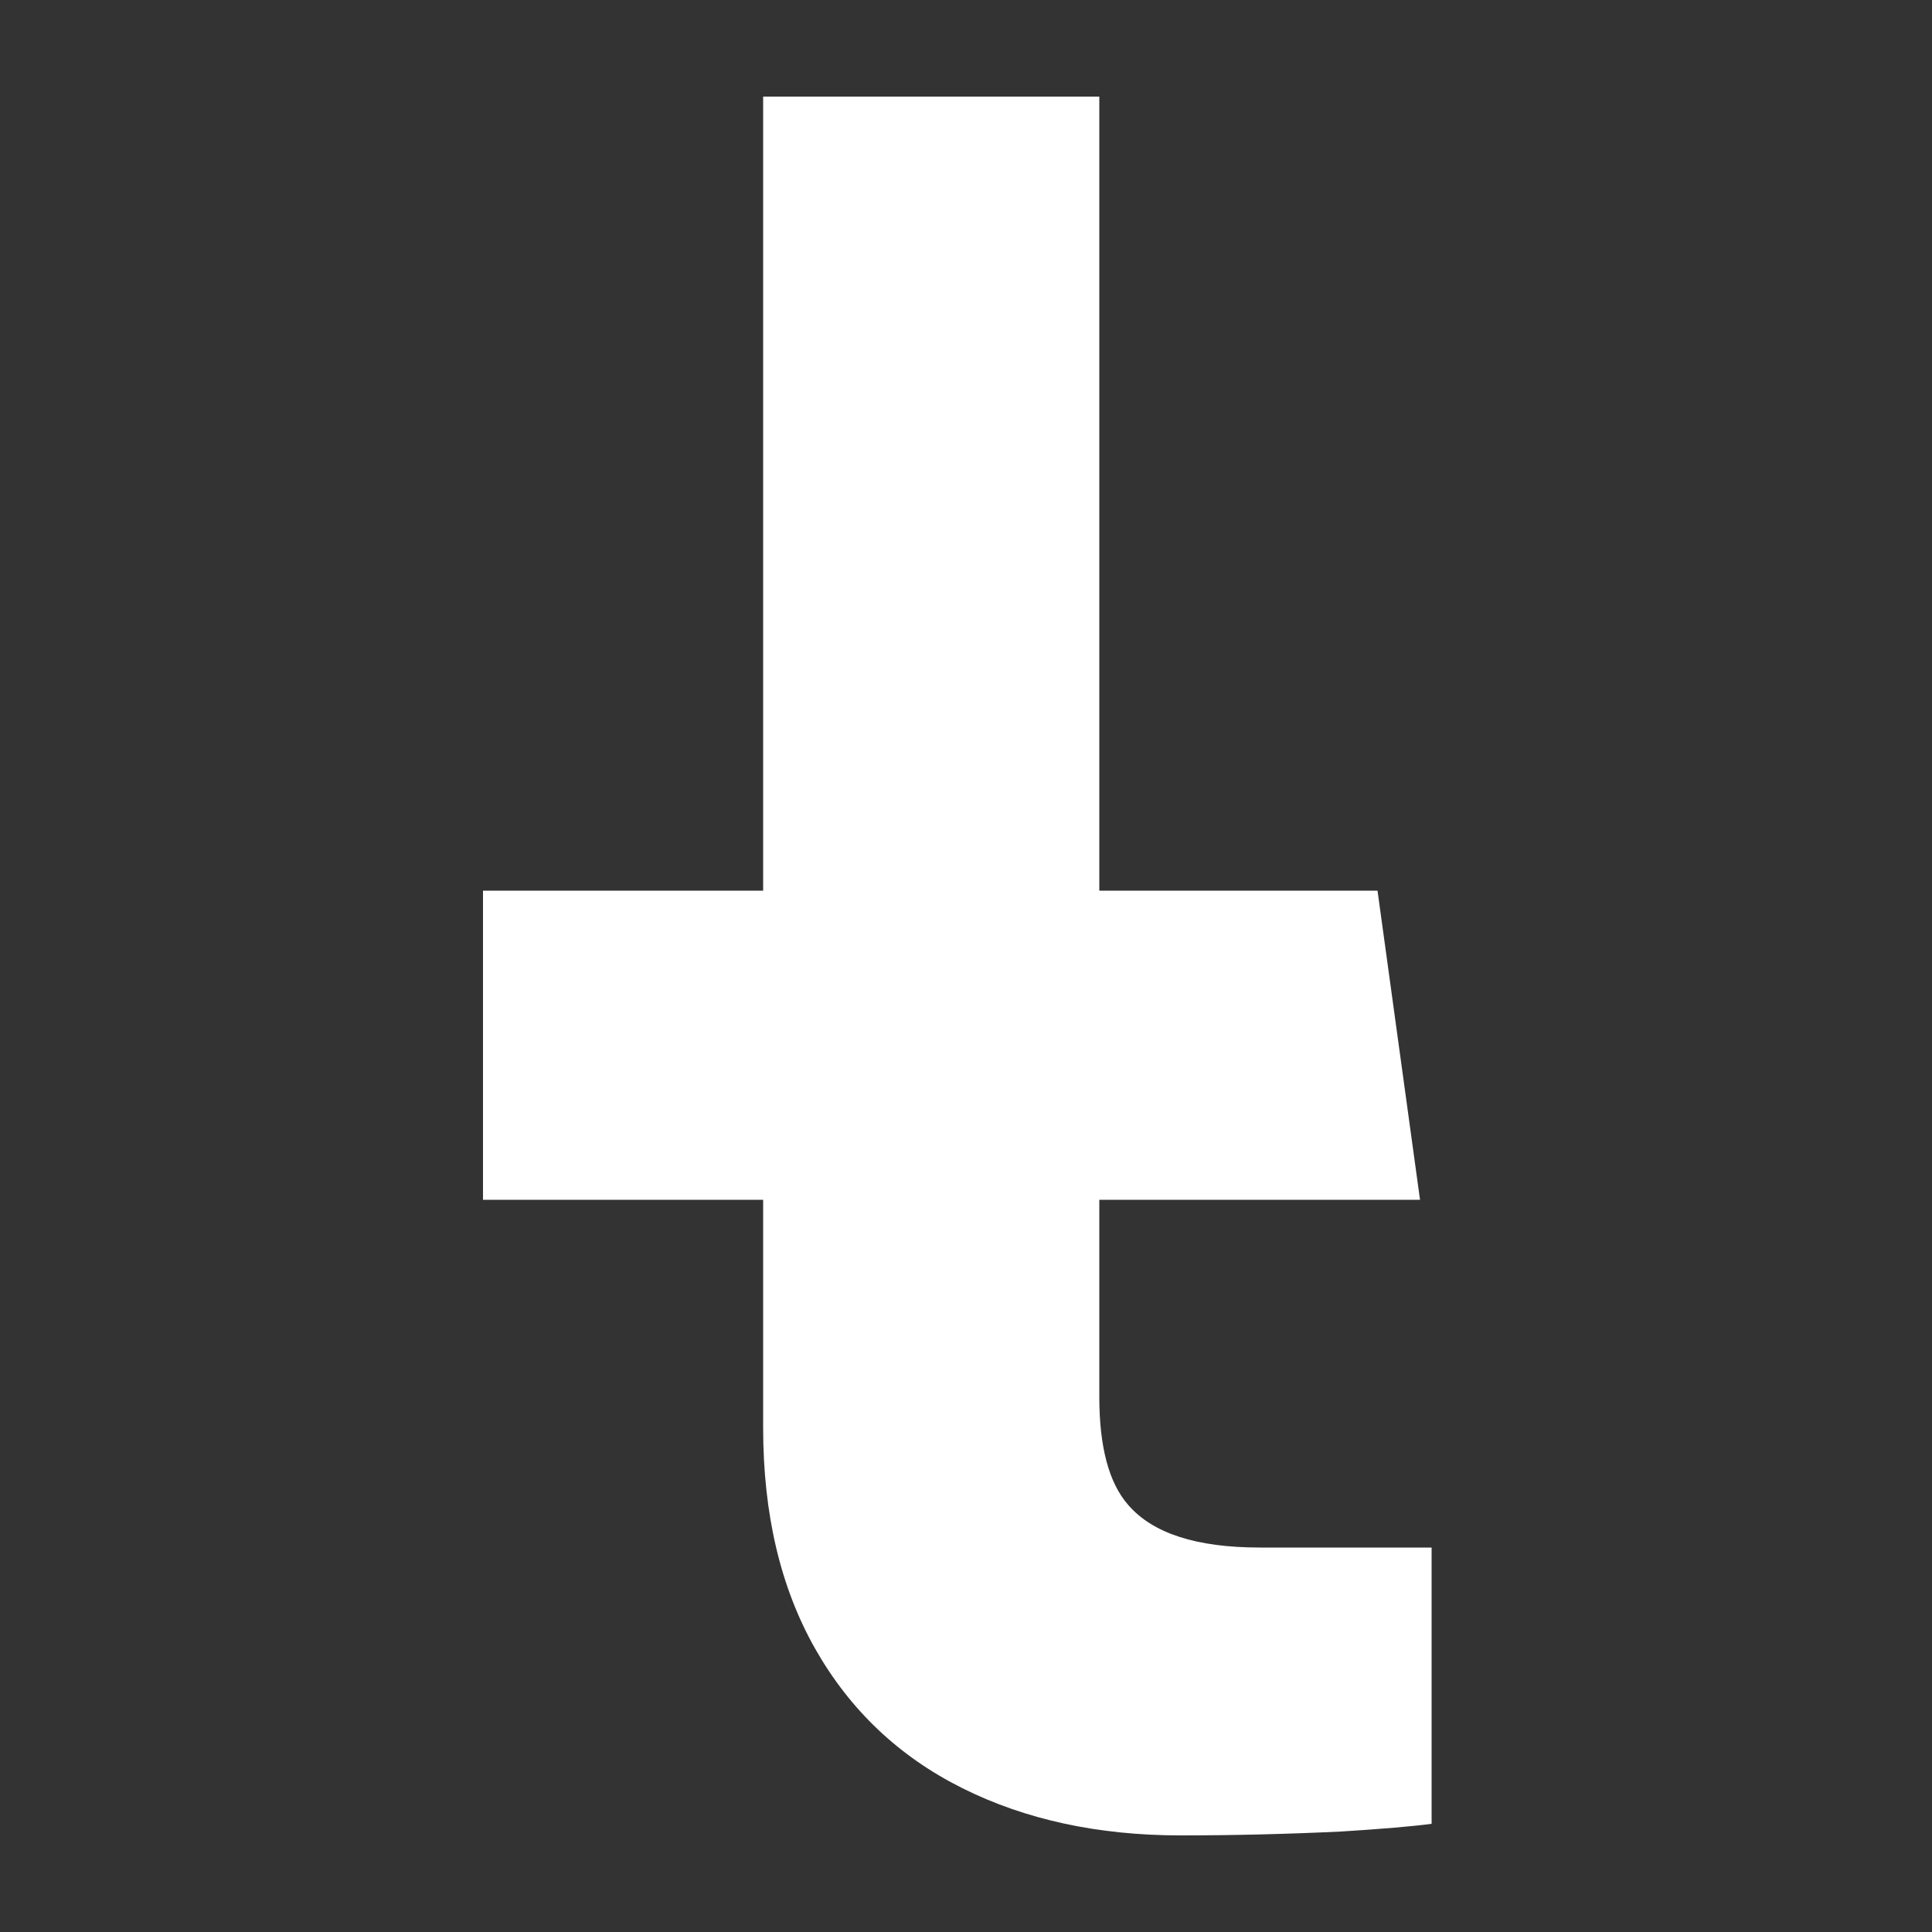 <svg preserveAspectRatio="none" width="100%" height="100%" overflow="visible" style="display: block;" viewBox="0 0 18 18" fill="none" xmlns="http://www.w3.org/2000/svg">
<rect x="0" y="0" width="18" height="18" fill="#333333" stroke="none"/>
<g id="Icon">
<path id="Vector" d="M10.242 0.9V8.298H12.834L13.23 11.178H10.242V13.014C10.242 13.482 10.332 13.818 10.512 14.022C10.74 14.286 11.148 14.418 11.736 14.418H13.338V16.992C13.158 17.016 12.876 17.04 12.492 17.064C11.988 17.088 11.49 17.1 10.998 17.1C10.23 17.1 9.552 16.953 8.964 16.659C8.376 16.365 7.92 15.933 7.596 15.363C7.272 14.793 7.11 14.106 7.11 13.302V11.178H4.5V8.298H7.11V0.9H10.242Z" fill="white"/>
</g>
</svg>

